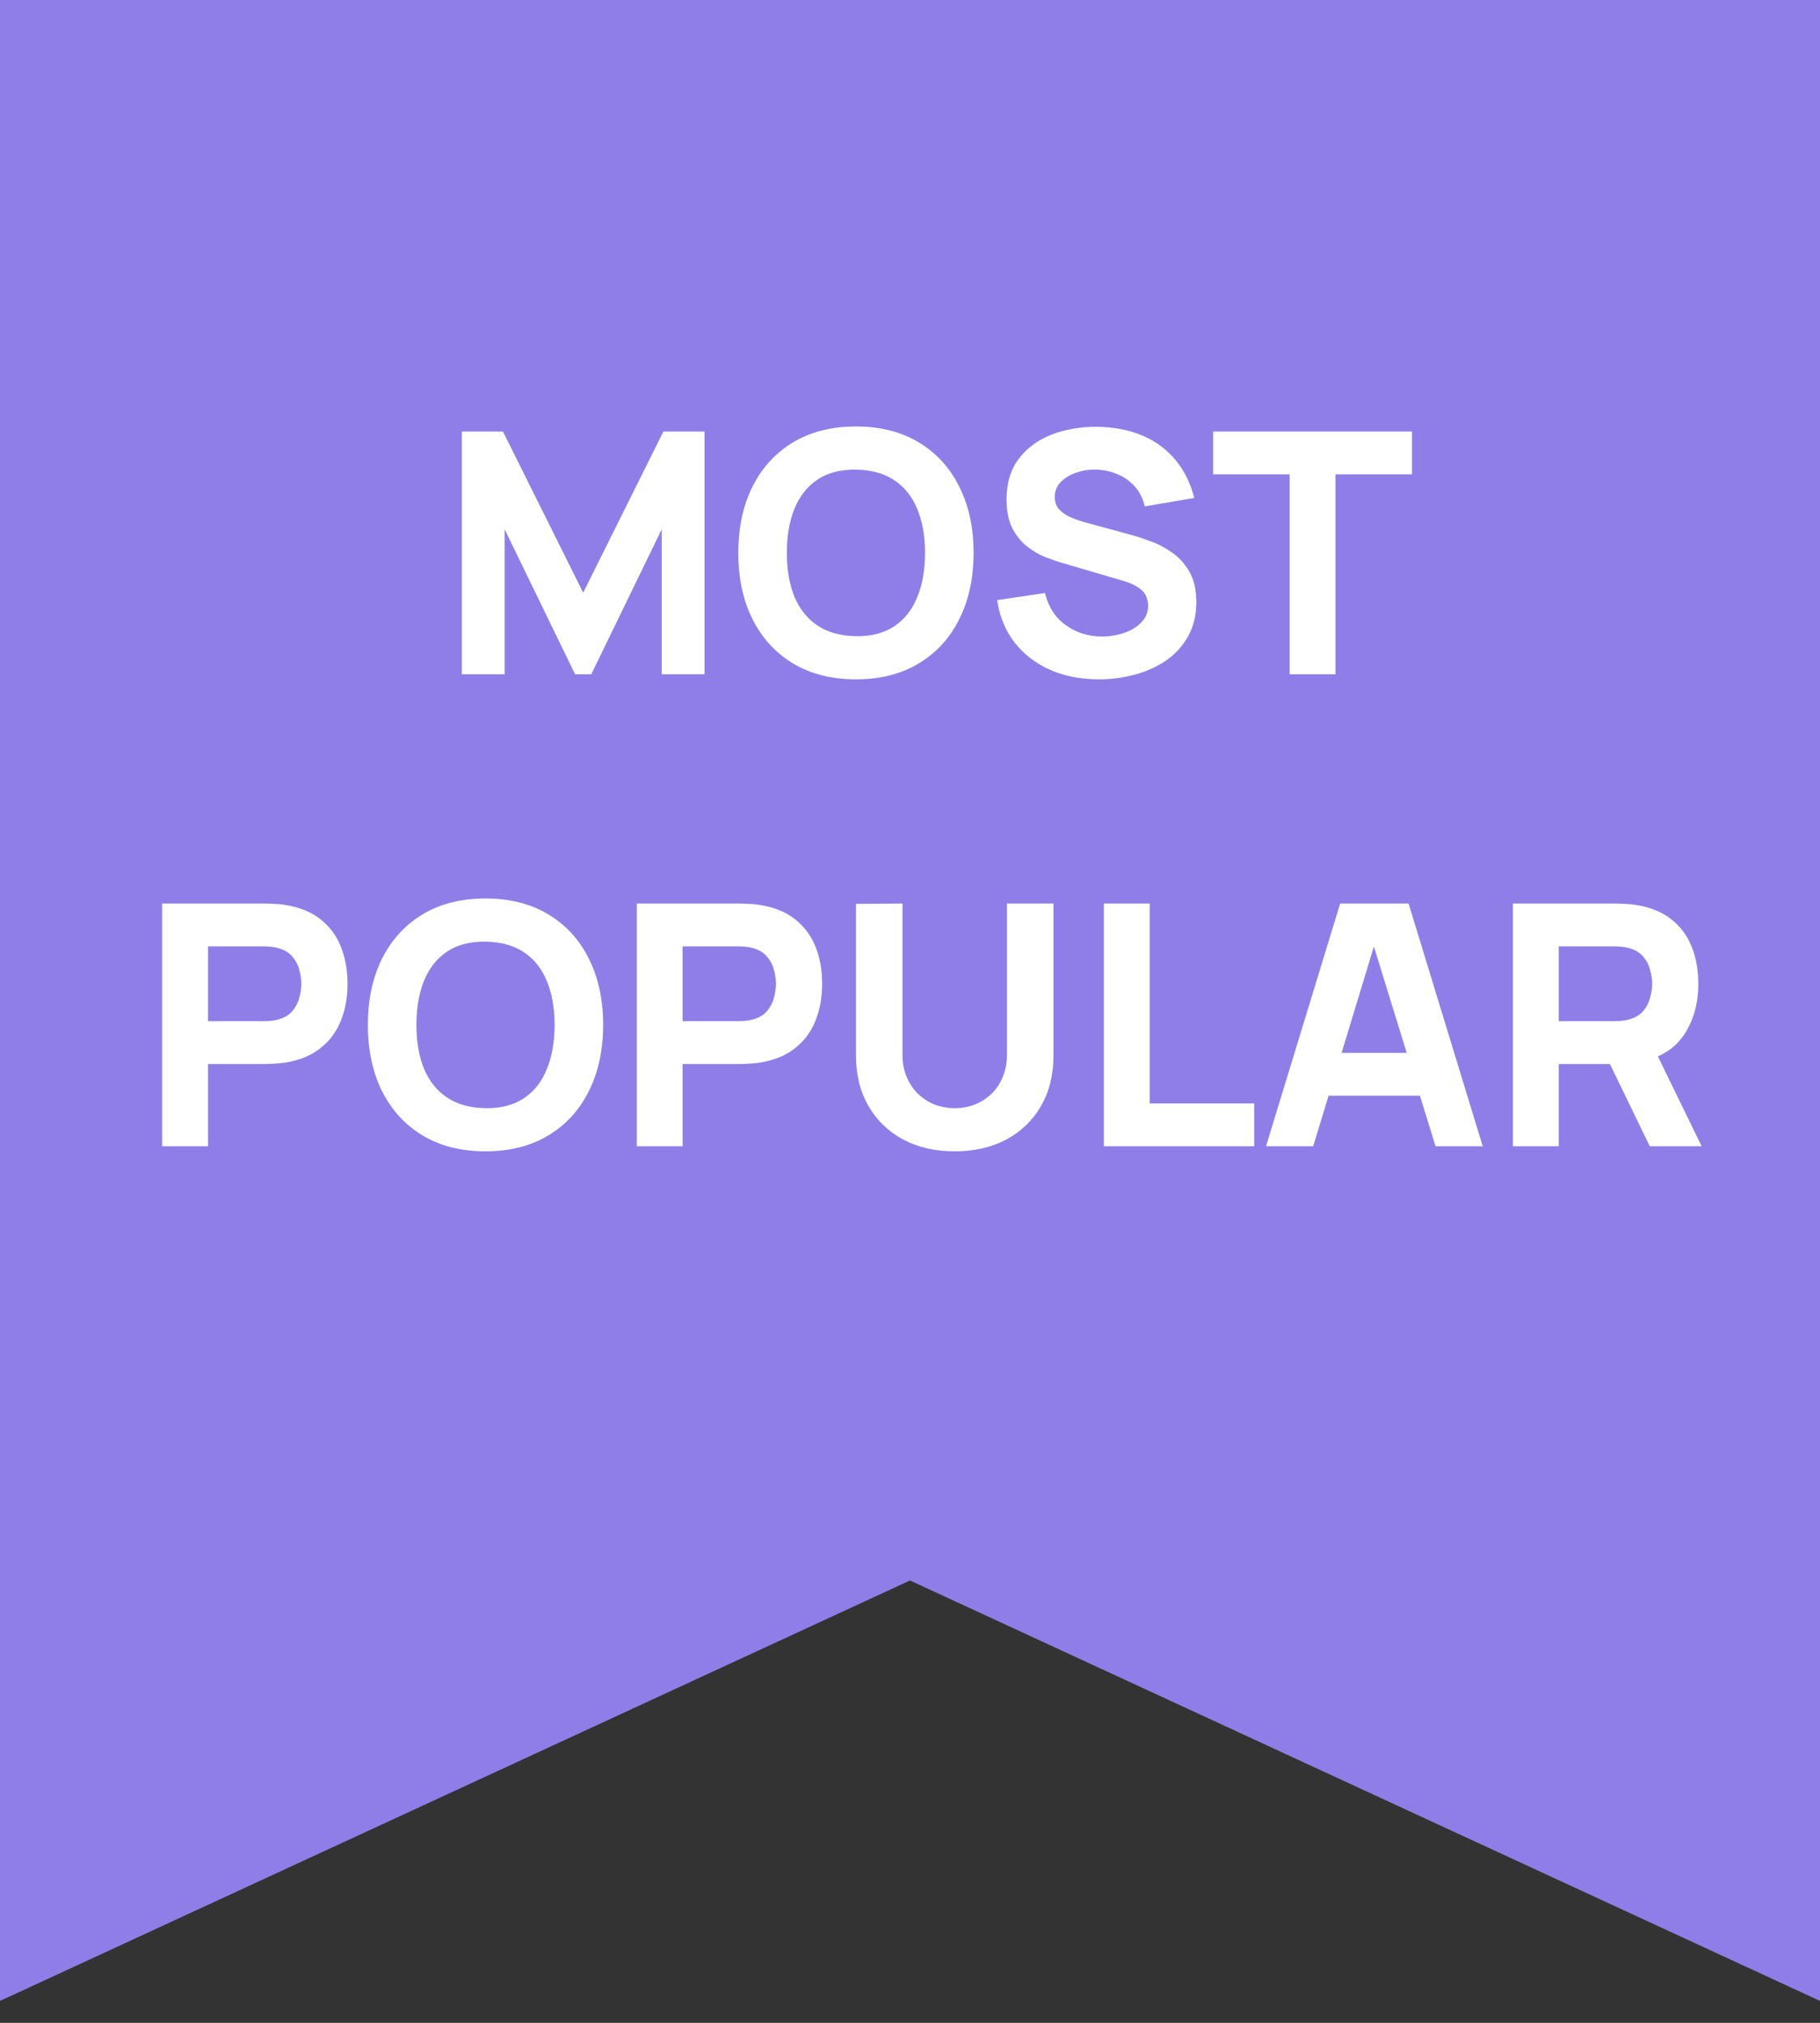 <svg width="54" height="60" viewBox="0 0 54 60" fill="none" xmlns="http://www.w3.org/2000/svg">
<rect x="0" y="0" width="54" height="60" fill="#333333" stroke="none"/>
<path fill-rule="evenodd" clip-rule="evenodd" d="M54 0H0V59.341H0.02L27 46.879L53.98 59.341H54V0Z" fill="#907EE8"/>
<path d="M13.703 20V12.8H14.923L17.303 17.58L19.683 12.8H20.903V20H19.633V15.7L17.543 20H17.063L14.973 15.7V20H13.703ZM25.396 20.15C24.676 20.15 24.055 19.993 23.531 19.68C23.011 19.367 22.61 18.928 22.326 18.365C22.046 17.802 21.906 17.147 21.906 16.4C21.906 15.653 22.046 14.998 22.326 14.435C22.61 13.872 23.011 13.433 23.531 13.12C24.055 12.807 24.676 12.65 25.396 12.65C26.116 12.65 26.736 12.807 27.256 13.12C27.78 13.433 28.181 13.872 28.461 14.435C28.745 14.998 28.886 15.653 28.886 16.4C28.886 17.147 28.745 17.802 28.461 18.365C28.181 18.928 27.78 19.367 27.256 19.68C26.736 19.993 26.116 20.15 25.396 20.15ZM25.396 18.87C25.853 18.877 26.233 18.778 26.536 18.575C26.84 18.372 27.066 18.083 27.216 17.71C27.37 17.337 27.446 16.9 27.446 16.4C27.446 15.9 27.37 15.467 27.216 15.1C27.066 14.733 26.84 14.448 26.536 14.245C26.233 14.042 25.853 13.937 25.396 13.93C24.94 13.923 24.56 14.022 24.256 14.225C23.953 14.428 23.725 14.717 23.571 15.09C23.421 15.463 23.346 15.9 23.346 16.4C23.346 16.9 23.421 17.333 23.571 17.7C23.725 18.067 23.953 18.352 24.256 18.555C24.56 18.758 24.94 18.863 25.396 18.87ZM32.605 20.15C32.071 20.15 31.59 20.057 31.16 19.87C30.733 19.68 30.381 19.41 30.105 19.06C29.831 18.707 29.658 18.287 29.585 17.8L31.005 17.59C31.105 18.003 31.311 18.322 31.625 18.545C31.938 18.768 32.295 18.88 32.695 18.88C32.918 18.88 33.135 18.845 33.345 18.775C33.555 18.705 33.726 18.602 33.86 18.465C33.996 18.328 34.065 18.16 34.065 17.96C34.065 17.887 34.053 17.817 34.03 17.75C34.01 17.68 33.975 17.615 33.925 17.555C33.875 17.495 33.803 17.438 33.71 17.385C33.62 17.332 33.505 17.283 33.365 17.24L31.495 16.69C31.355 16.65 31.191 16.593 31.005 16.52C30.821 16.447 30.643 16.342 30.47 16.205C30.296 16.068 30.151 15.888 30.035 15.665C29.921 15.438 29.865 15.153 29.865 14.81C29.865 14.327 29.986 13.925 30.23 13.605C30.473 13.285 30.798 13.047 31.205 12.89C31.611 12.733 32.061 12.657 32.555 12.66C33.051 12.667 33.495 12.752 33.885 12.915C34.275 13.078 34.601 13.317 34.865 13.63C35.128 13.94 35.318 14.32 35.435 14.77L33.965 15.02C33.911 14.787 33.813 14.59 33.67 14.43C33.526 14.27 33.355 14.148 33.155 14.065C32.958 13.982 32.751 13.937 32.535 13.93C32.321 13.923 32.12 13.953 31.93 14.02C31.743 14.083 31.59 14.177 31.47 14.3C31.353 14.423 31.295 14.57 31.295 14.74C31.295 14.897 31.343 15.025 31.44 15.125C31.536 15.222 31.658 15.3 31.805 15.36C31.951 15.42 32.101 15.47 32.255 15.51L33.505 15.85C33.691 15.9 33.898 15.967 34.125 16.05C34.351 16.13 34.568 16.243 34.775 16.39C34.985 16.533 35.156 16.723 35.29 16.96C35.426 17.197 35.495 17.497 35.495 17.86C35.495 18.247 35.413 18.585 35.25 18.875C35.09 19.162 34.873 19.4 34.6 19.59C34.326 19.777 34.016 19.917 33.67 20.01C33.326 20.103 32.971 20.15 32.605 20.15ZM38.264 20V14.07H35.994V12.8H41.894V14.07H39.624V20H38.264ZM4.811 34V26.8H7.851C7.921 26.8 8.015 26.803 8.131 26.81C8.251 26.813 8.358 26.823 8.451 26.84C8.881 26.907 9.233 27.048 9.506 27.265C9.783 27.482 9.986 27.755 10.116 28.085C10.246 28.412 10.311 28.777 10.311 29.18C10.311 29.583 10.245 29.95 10.111 30.28C9.981 30.607 9.778 30.878 9.501 31.095C9.228 31.312 8.878 31.453 8.451 31.52C8.358 31.533 8.251 31.543 8.131 31.55C8.011 31.557 7.918 31.56 7.851 31.56H6.171V34H4.811ZM6.171 30.29H7.791C7.861 30.29 7.938 30.287 8.021 30.28C8.105 30.273 8.181 30.26 8.251 30.24C8.435 30.19 8.576 30.107 8.676 29.99C8.776 29.87 8.845 29.738 8.881 29.595C8.921 29.448 8.941 29.31 8.941 29.18C8.941 29.05 8.921 28.913 8.881 28.77C8.845 28.623 8.776 28.492 8.676 28.375C8.576 28.255 8.435 28.17 8.251 28.12C8.181 28.1 8.105 28.087 8.021 28.08C7.938 28.073 7.861 28.07 7.791 28.07H6.171V30.29ZM14.405 34.15C13.685 34.15 13.064 33.993 12.54 33.68C12.02 33.367 11.619 32.928 11.335 32.365C11.055 31.802 10.915 31.147 10.915 30.4C10.915 29.653 11.055 28.998 11.335 28.435C11.619 27.872 12.02 27.433 12.54 27.12C13.064 26.807 13.685 26.65 14.405 26.65C15.125 26.65 15.745 26.807 16.265 27.12C16.789 27.433 17.19 27.872 17.47 28.435C17.754 28.998 17.895 29.653 17.895 30.4C17.895 31.147 17.754 31.802 17.47 32.365C17.19 32.928 16.789 33.367 16.265 33.68C15.745 33.993 15.125 34.15 14.405 34.15ZM14.405 32.87C14.862 32.877 15.242 32.778 15.545 32.575C15.849 32.372 16.075 32.083 16.225 31.71C16.379 31.337 16.455 30.9 16.455 30.4C16.455 29.9 16.379 29.467 16.225 29.1C16.075 28.733 15.849 28.448 15.545 28.245C15.242 28.042 14.862 27.937 14.405 27.93C13.949 27.923 13.569 28.022 13.265 28.225C12.962 28.428 12.734 28.717 12.58 29.09C12.43 29.463 12.355 29.9 12.355 30.4C12.355 30.9 12.43 31.333 12.58 31.7C12.734 32.067 12.962 32.352 13.265 32.555C13.569 32.758 13.949 32.863 14.405 32.87ZM18.893 34V26.8H21.933C22.003 26.8 22.097 26.803 22.213 26.81C22.333 26.813 22.44 26.823 22.533 26.84C22.963 26.907 23.315 27.048 23.588 27.265C23.865 27.482 24.068 27.755 24.198 28.085C24.328 28.412 24.393 28.777 24.393 29.18C24.393 29.583 24.327 29.95 24.193 30.28C24.063 30.607 23.86 30.878 23.583 31.095C23.31 31.312 22.96 31.453 22.533 31.52C22.44 31.533 22.333 31.543 22.213 31.55C22.093 31.557 22 31.56 21.933 31.56H20.253V34H18.893ZM20.253 30.29H21.873C21.943 30.29 22.02 30.287 22.103 30.28C22.187 30.273 22.263 30.26 22.333 30.24C22.517 30.19 22.658 30.107 22.758 29.99C22.858 29.87 22.927 29.738 22.963 29.595C23.003 29.448 23.023 29.31 23.023 29.18C23.023 29.05 23.003 28.913 22.963 28.77C22.927 28.623 22.858 28.492 22.758 28.375C22.658 28.255 22.517 28.17 22.333 28.12C22.263 28.1 22.187 28.087 22.103 28.08C22.02 28.073 21.943 28.07 21.873 28.07H20.253V30.29ZM28.327 34.15C27.747 34.15 27.237 34.033 26.797 33.8C26.357 33.563 26.014 33.232 25.767 32.805C25.521 32.378 25.397 31.877 25.397 31.3V26.81L26.777 26.8V31.29C26.777 31.527 26.817 31.742 26.897 31.935C26.977 32.128 27.087 32.295 27.227 32.435C27.371 32.575 27.536 32.683 27.722 32.76C27.912 32.833 28.114 32.87 28.327 32.87C28.547 32.87 28.751 32.832 28.937 32.755C29.127 32.678 29.292 32.57 29.432 32.43C29.572 32.29 29.681 32.123 29.757 31.93C29.837 31.737 29.877 31.523 29.877 31.29V26.8H31.257V31.3C31.257 31.877 31.134 32.378 30.887 32.805C30.641 33.232 30.297 33.563 29.857 33.8C29.417 34.033 28.907 34.15 28.327 34.15ZM32.753 34V26.8H34.113V32.73H37.213V34H32.753ZM37.563 34L39.763 26.8H41.793L43.993 34H42.593L40.633 27.65H40.893L38.963 34H37.563ZM38.883 32.5V31.23H42.683V32.5H38.883ZM44.889 34V26.8H47.929C47.999 26.8 48.093 26.803 48.209 26.81C48.33 26.813 48.436 26.823 48.529 26.84C48.959 26.907 49.311 27.048 49.584 27.265C49.861 27.482 50.065 27.755 50.194 28.085C50.325 28.412 50.389 28.777 50.389 29.18C50.389 29.783 50.239 30.3 49.94 30.73C49.639 31.157 49.169 31.42 48.529 31.52L47.929 31.56H46.249V34H44.889ZM48.95 34L47.529 31.07L48.929 30.8L50.489 34H48.95ZM46.249 30.29H47.87C47.94 30.29 48.016 30.287 48.099 30.28C48.183 30.273 48.26 30.26 48.33 30.24C48.513 30.19 48.654 30.107 48.755 29.99C48.855 29.87 48.923 29.738 48.959 29.595C48.999 29.448 49.02 29.31 49.02 29.18C49.02 29.05 48.999 28.913 48.959 28.77C48.923 28.623 48.855 28.492 48.755 28.375C48.654 28.255 48.513 28.17 48.33 28.12C48.26 28.1 48.183 28.087 48.099 28.08C48.016 28.073 47.94 28.07 47.87 28.07H46.249V30.29Z" fill="white"/>
</svg>
